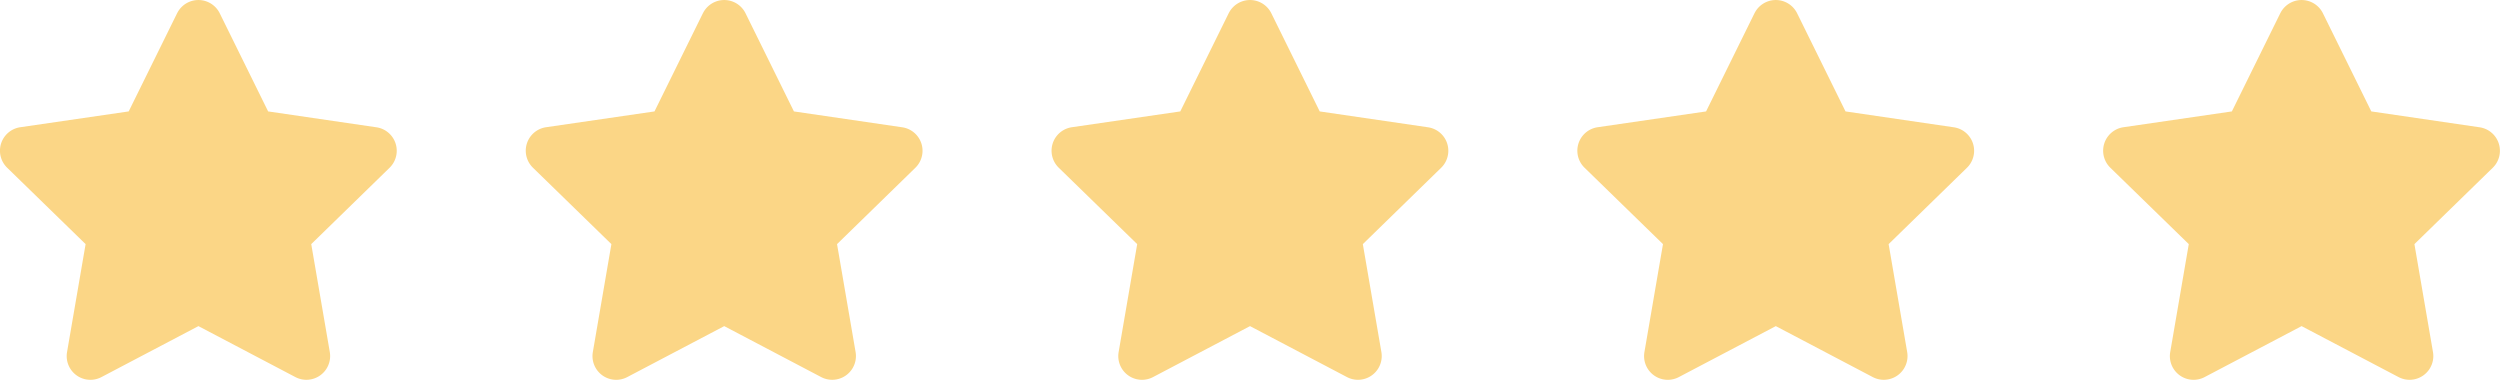 <svg xmlns="http://www.w3.org/2000/svg" width="99.849" height="15.169" viewBox="0 0 99.849 15.169"><g id="Group_1044" data-name="Group 1044" transform="translate(-753.129 -4549.565)"><path id="Icon_awesome-star" data-name="Icon awesome-star" d="M8.515.527,6.581,4.449,2.253,5.08A.948.948,0,0,0,1.729,6.7L4.86,9.749l-.741,4.31a.947.947,0,0,0,1.375,1l3.872-2.035,3.872,2.035a.948.948,0,0,0,1.375-1l-.741-4.31L17,6.7a.948.948,0,0,0-.524-1.617L12.15,4.449,10.216.527a.949.949,0,0,0-1.7,0Z" transform="translate(751.688 4549.566)" fill="#fbd686"></path><path id="Icon_awesome-star-2" data-name="Icon awesome-star" d="M8.515.527,6.581,4.449,2.253,5.08A.948.948,0,0,0,1.729,6.7L4.86,9.749l-.741,4.31a.947.947,0,0,0,1.375,1l3.872-2.035,3.872,2.035a.948.948,0,0,0,1.375-1l-.741-4.31L17,6.7a.948.948,0,0,0-.524-1.617L12.15,4.449,10.216.527a.949.949,0,0,0-1.7,0Z" transform="translate(793.688 4549.566)" fill="#fbd686"></path><path id="Icon_awesome-star-3" data-name="Icon awesome-star" d="M8.515.527,6.581,4.449,2.253,5.08A.948.948,0,0,0,1.729,6.7L4.86,9.749l-.741,4.31a.947.947,0,0,0,1.375,1l3.872-2.035,3.872,2.035a.948.948,0,0,0,1.375-1l-.741-4.31L17,6.7a.948.948,0,0,0-.524-1.617L12.15,4.449,10.216.527a.949.949,0,0,0-1.7,0Z" transform="translate(772.688 4549.566)" fill="#fbd686"></path><path id="Icon_awesome-star-4" data-name="Icon awesome-star" d="M8.515.527,6.581,4.449,2.253,5.08A.948.948,0,0,0,1.729,6.7L4.86,9.749l-.741,4.31a.947.947,0,0,0,1.375,1l3.872-2.035,3.872,2.035a.948.948,0,0,0,1.375-1l-.741-4.31L17,6.7a.948.948,0,0,0-.524-1.617L12.15,4.449,10.216.527a.949.949,0,0,0-1.7,0Z" transform="translate(814.688 4549.566)" fill="#fbd686"></path><path id="Icon_awesome-star-5" data-name="Icon awesome-star" d="M8.515.527,6.581,4.449,2.253,5.08A.948.948,0,0,0,1.729,6.7L4.86,9.749l-.741,4.31a.947.947,0,0,0,1.375,1l3.872-2.035,3.872,2.035a.948.948,0,0,0,1.375-1l-.741-4.31L17,6.7a.948.948,0,0,0-.524-1.617L12.15,4.449,10.216.527a.949.949,0,0,0-1.7,0Z" transform="translate(835.688 4549.566)" fill="#fbd686"></path></g></svg>